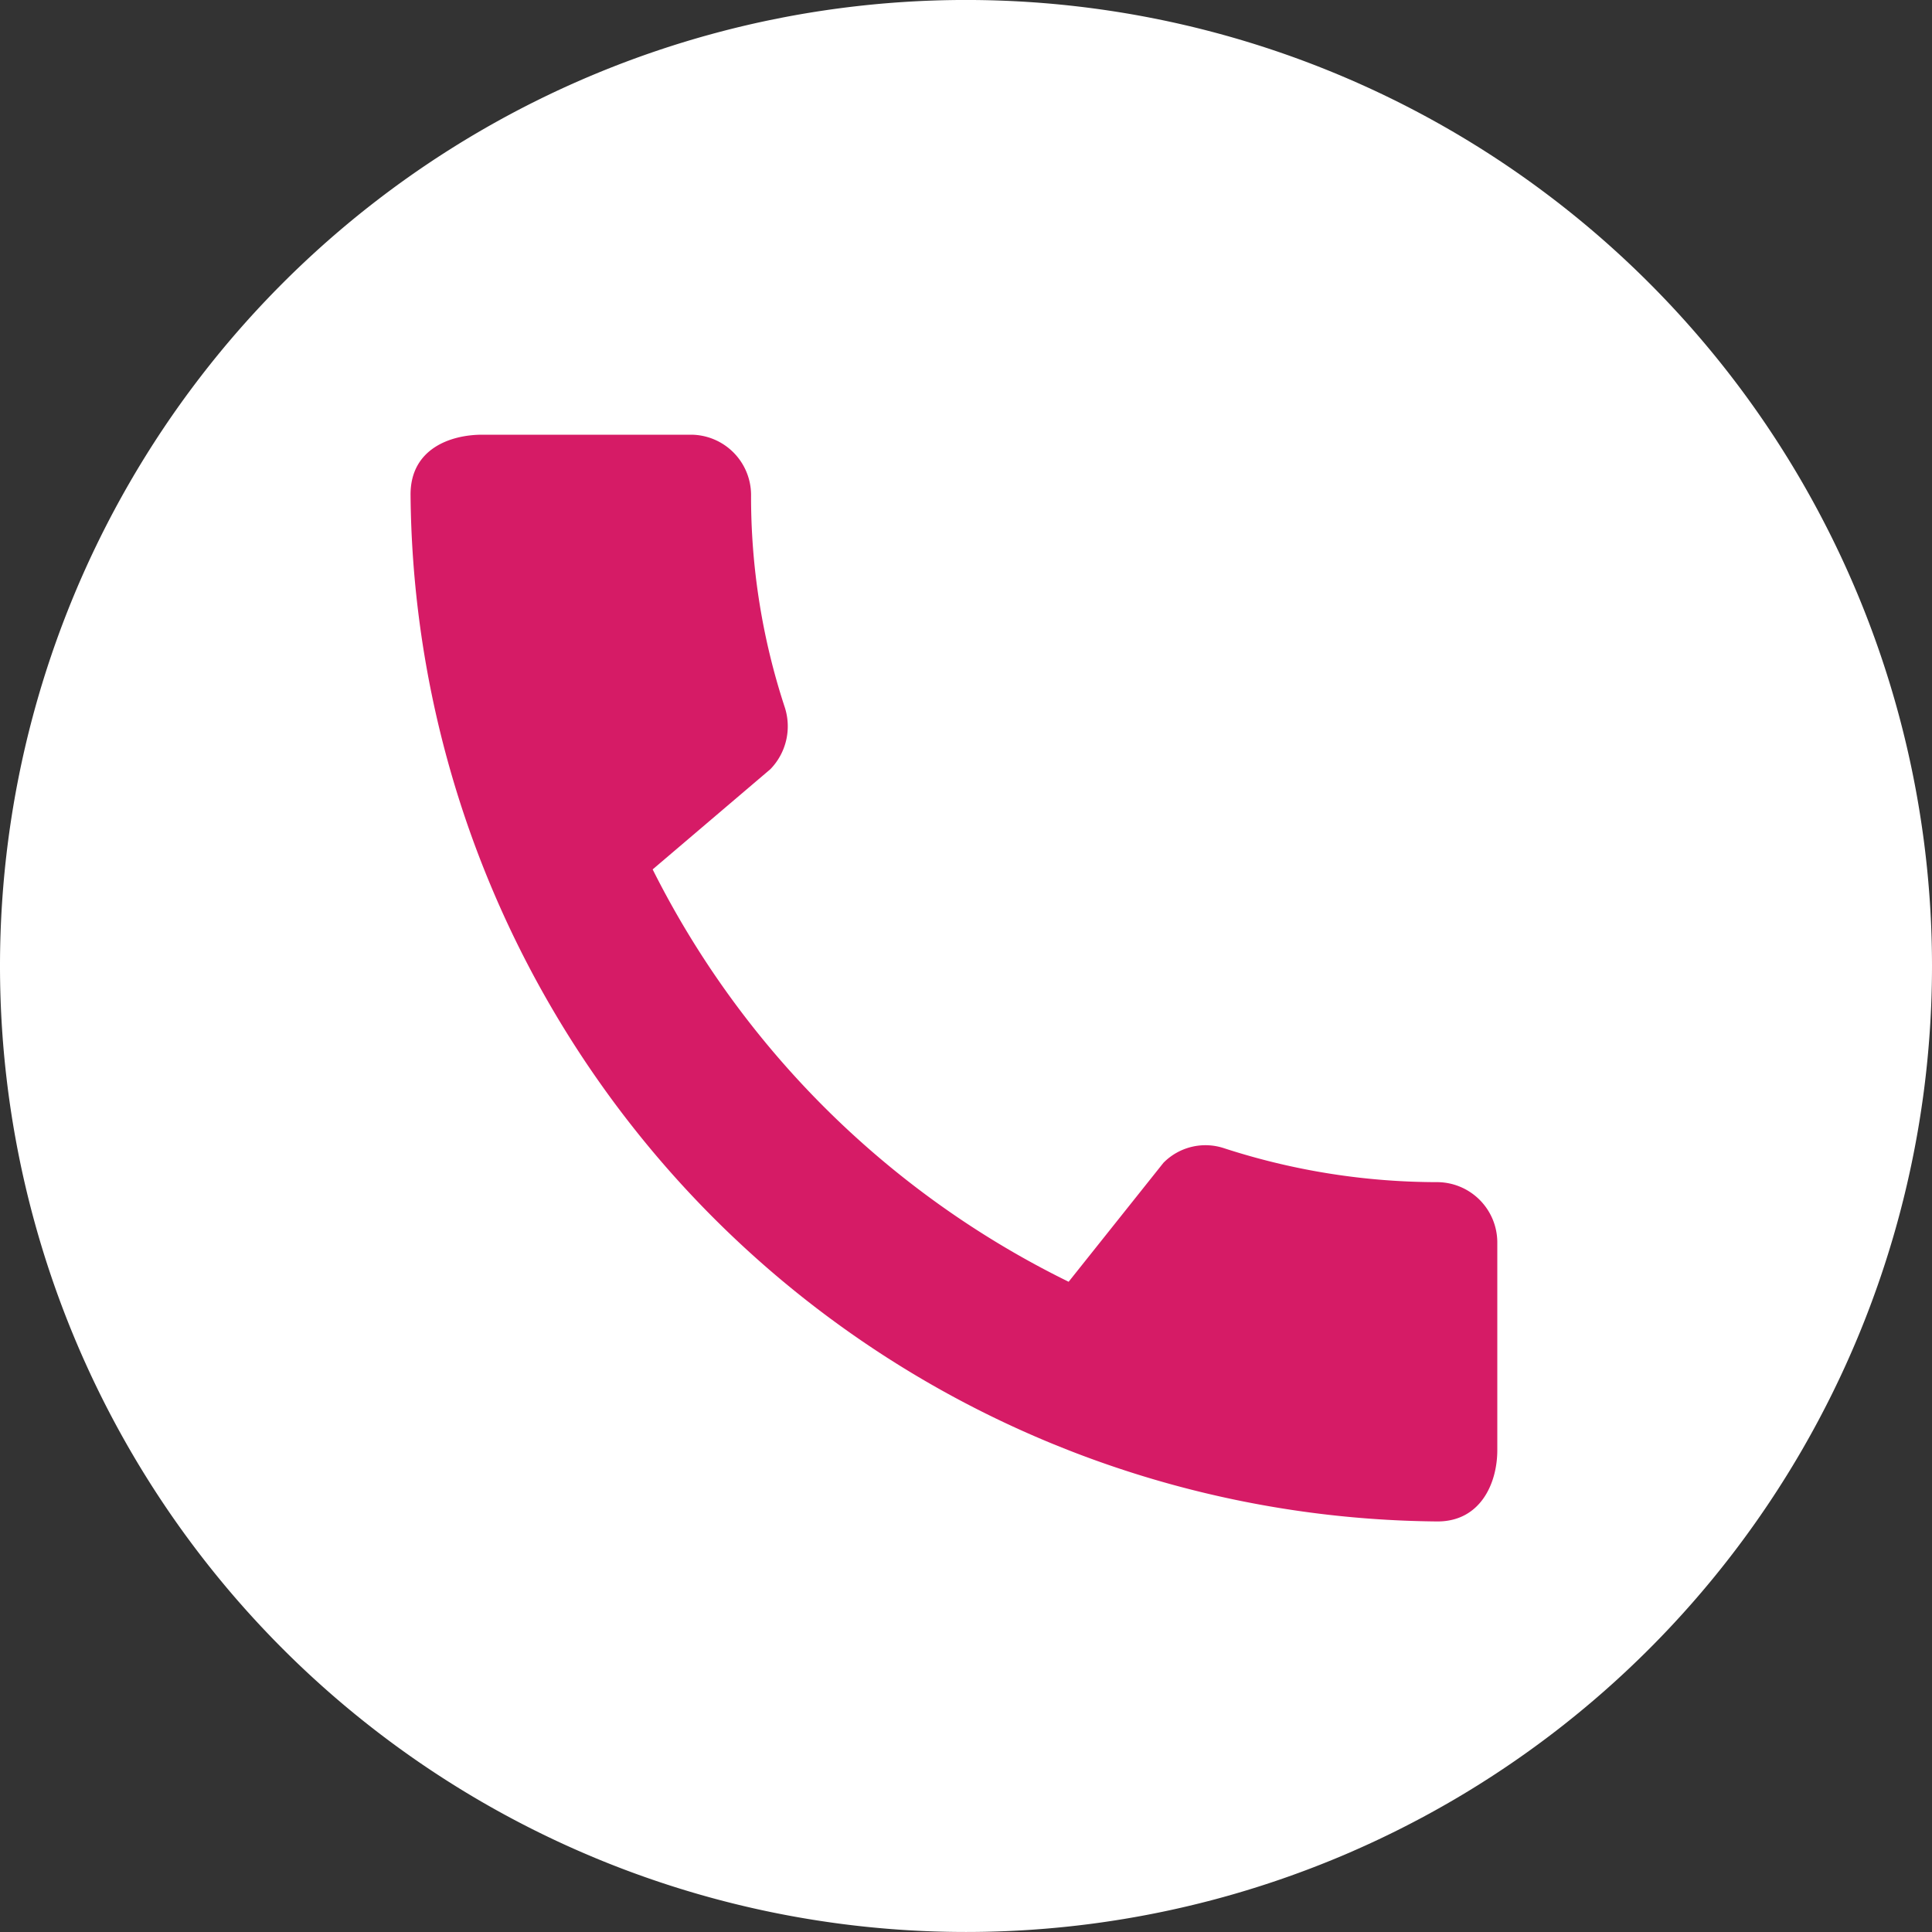 <svg xmlns="http://www.w3.org/2000/svg" width="80" height="80" viewBox="0 0 80 80"><rect x="0" y="0" width="80" height="80" fill="#333333" stroke="none"/><g transform="translate(-388 -6682.999)"><g transform="translate(240 -3382.899)"><path d="M-35.74,0a40,40,0,0,0-40,40,40,40,0,0,0,40,40,40,40,0,0,0,40-40A40,40,0,0,0-35.74,0Z" transform="translate(223.74 10065.897)" fill="#fff"/></g><path d="M45.525,33.95a28.607,28.607,0,0,1-8.825-1.4,2.443,2.443,0,0,0-2.525.6L30.25,38.075A37.958,37.958,0,0,1,13.025,21L17.9,16.85a2.551,2.551,0,0,0,.6-2.55,27.881,27.881,0,0,1-1.4-8.825A2.5,2.5,0,0,0,14.625,3H5.975C4.625,3,3,3.6,3,5.475A42.88,42.88,0,0,0,45.525,48C47.3,48,48,46.425,48,45.05V36.425A2.5,2.5,0,0,0,45.525,33.95Z" transform="translate(402 6697.999)" fill="#d61b66"/></g></svg>